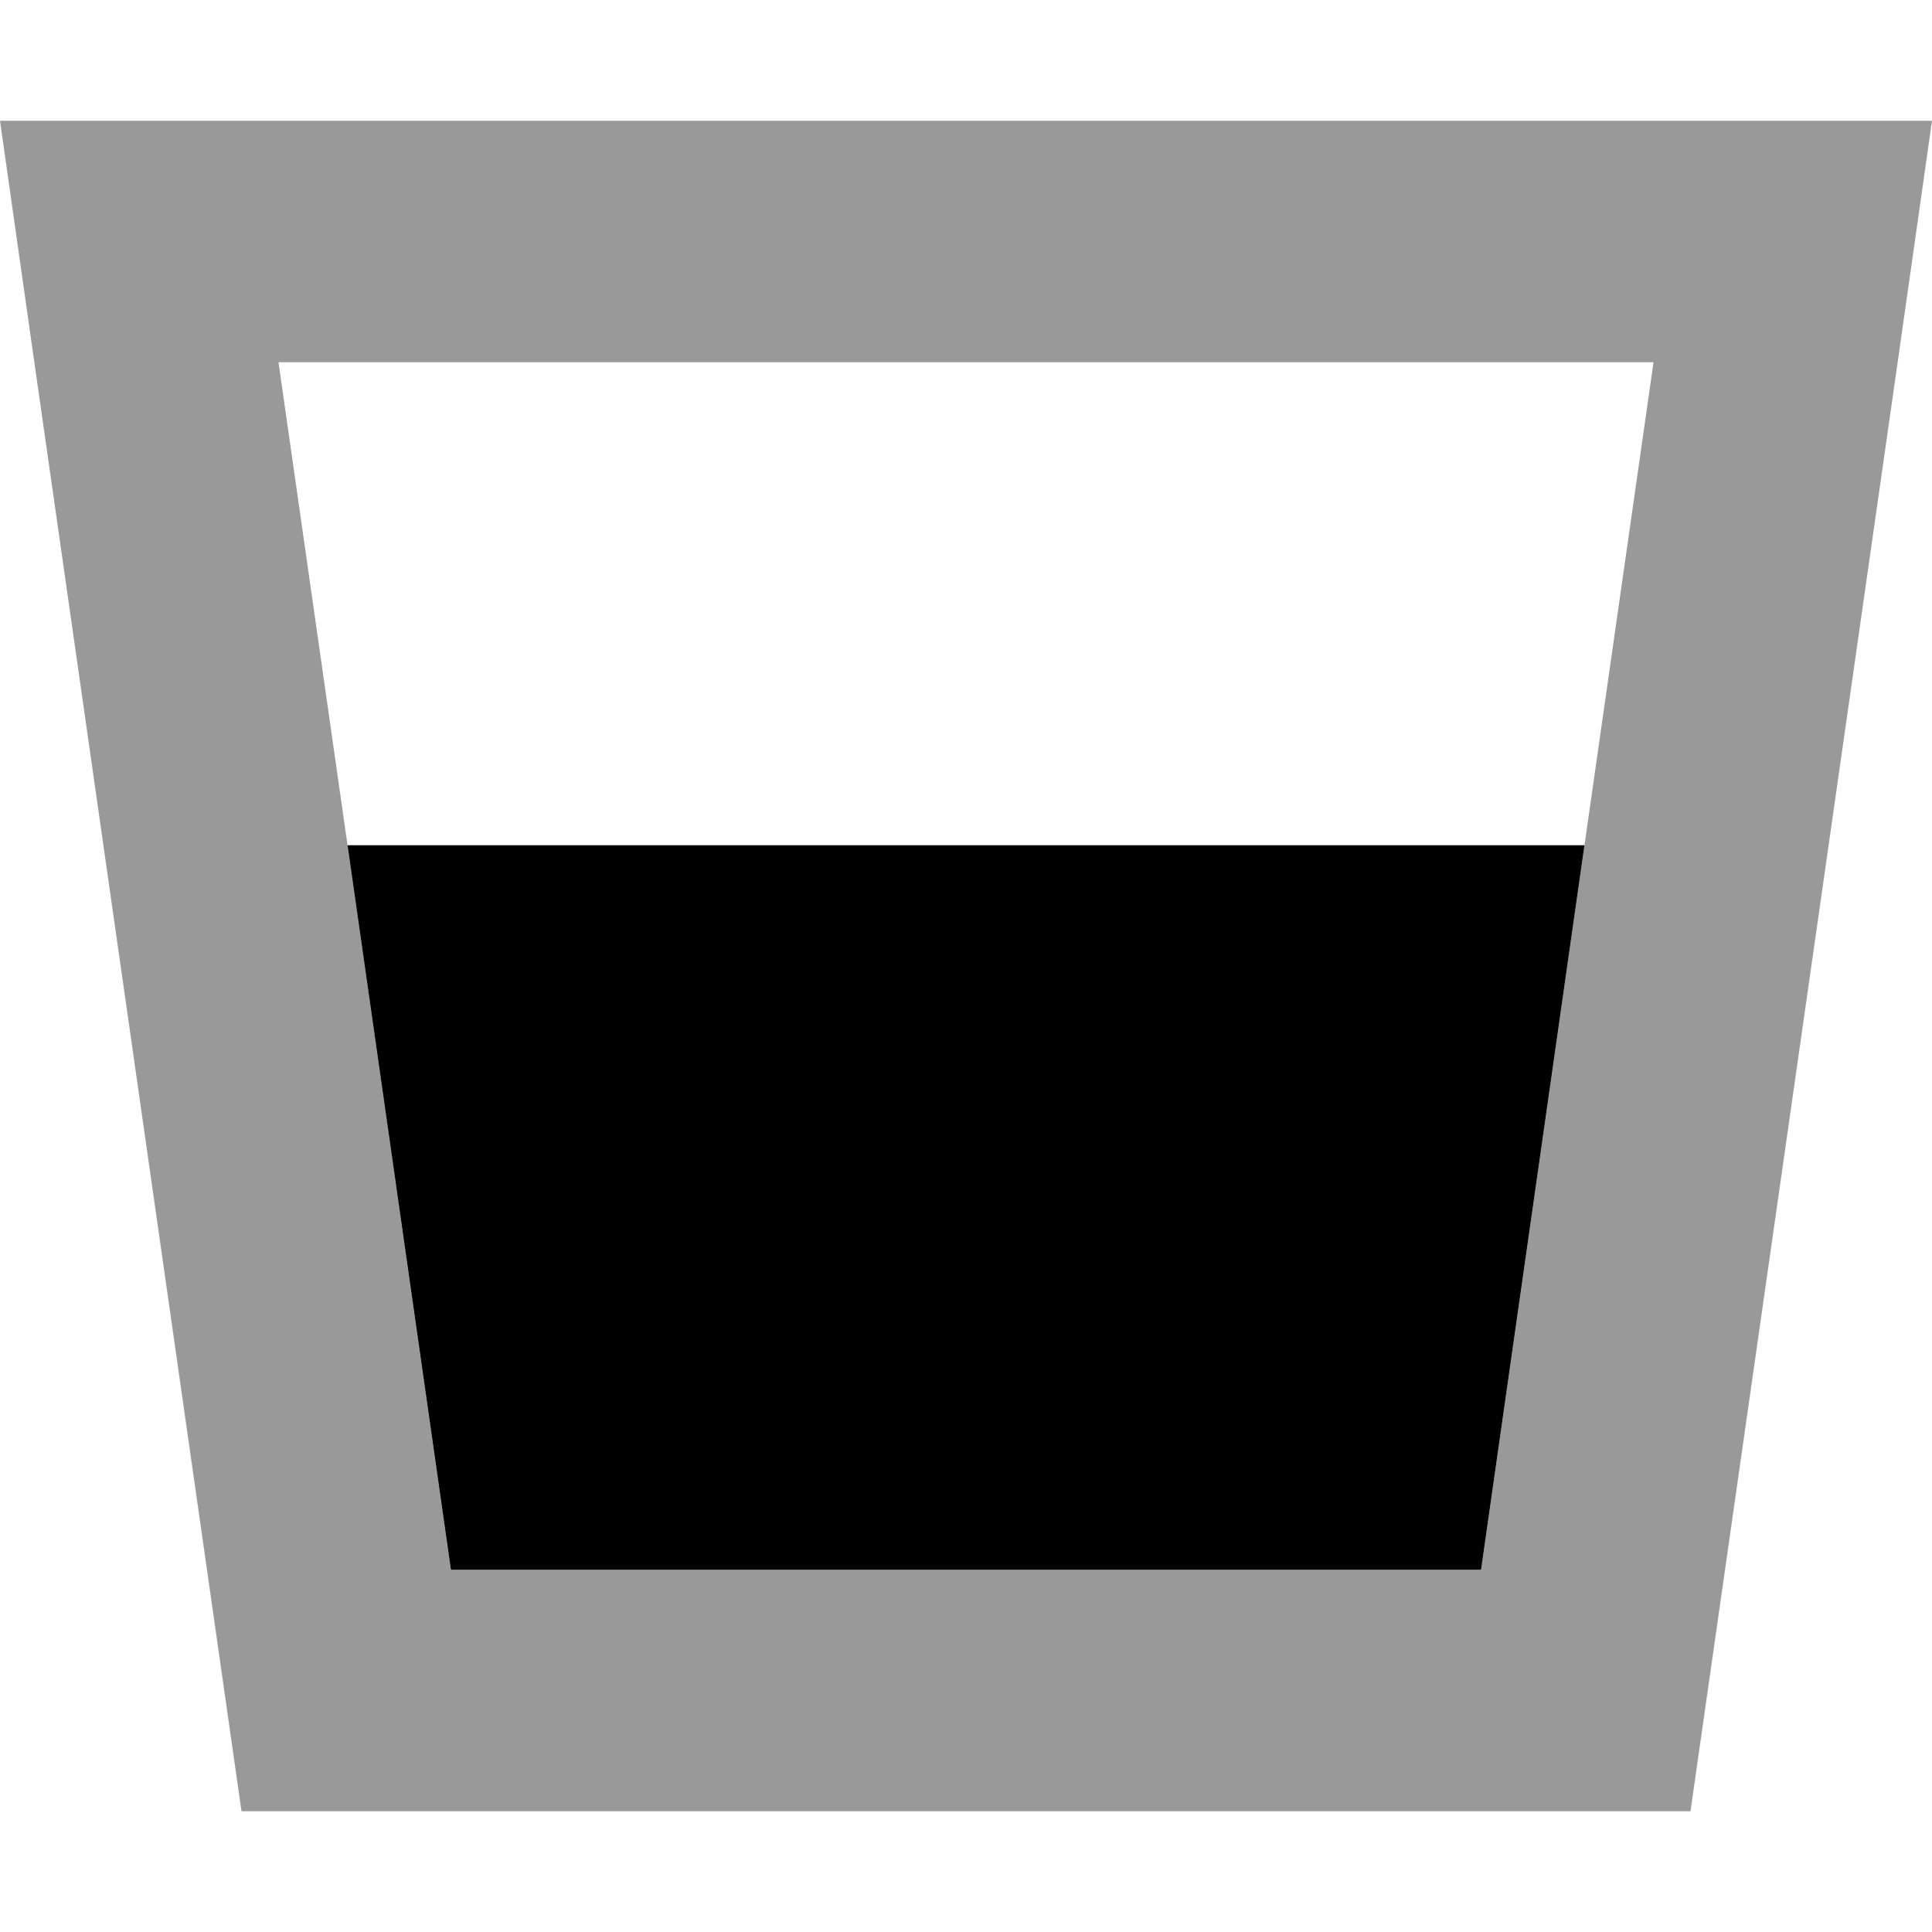 <svg xmlns="http://www.w3.org/2000/svg" viewBox="0 0 512 512"><!--! Font Awesome Pro 6.6.0 by @fontawesome - https://fontawesome.com License - https://fontawesome.com/license (Commercial License) Copyright 2024 Fonticons, Inc. --><path class="fa-secondary" style="fill:inherit;opacity:.4;" d="M0 32L9.1 96 64 480l384 0L502.9 96 512 32l-64.6 0L64.6 32 0 32zM73.8 96l364.4 0c-6.1 42.7-12.2 85.3-18.3 128L392.5 416l-273 0c-9.1-64-18.3-128-27.4-192C86 181.3 79.9 138.7 73.8 96z"/><path class="fa-primary" style="fill:inherit;opacity:1;" d="M92.1 224l27.4 192 273 0 27.4-192L92.1 224z"/></svg>